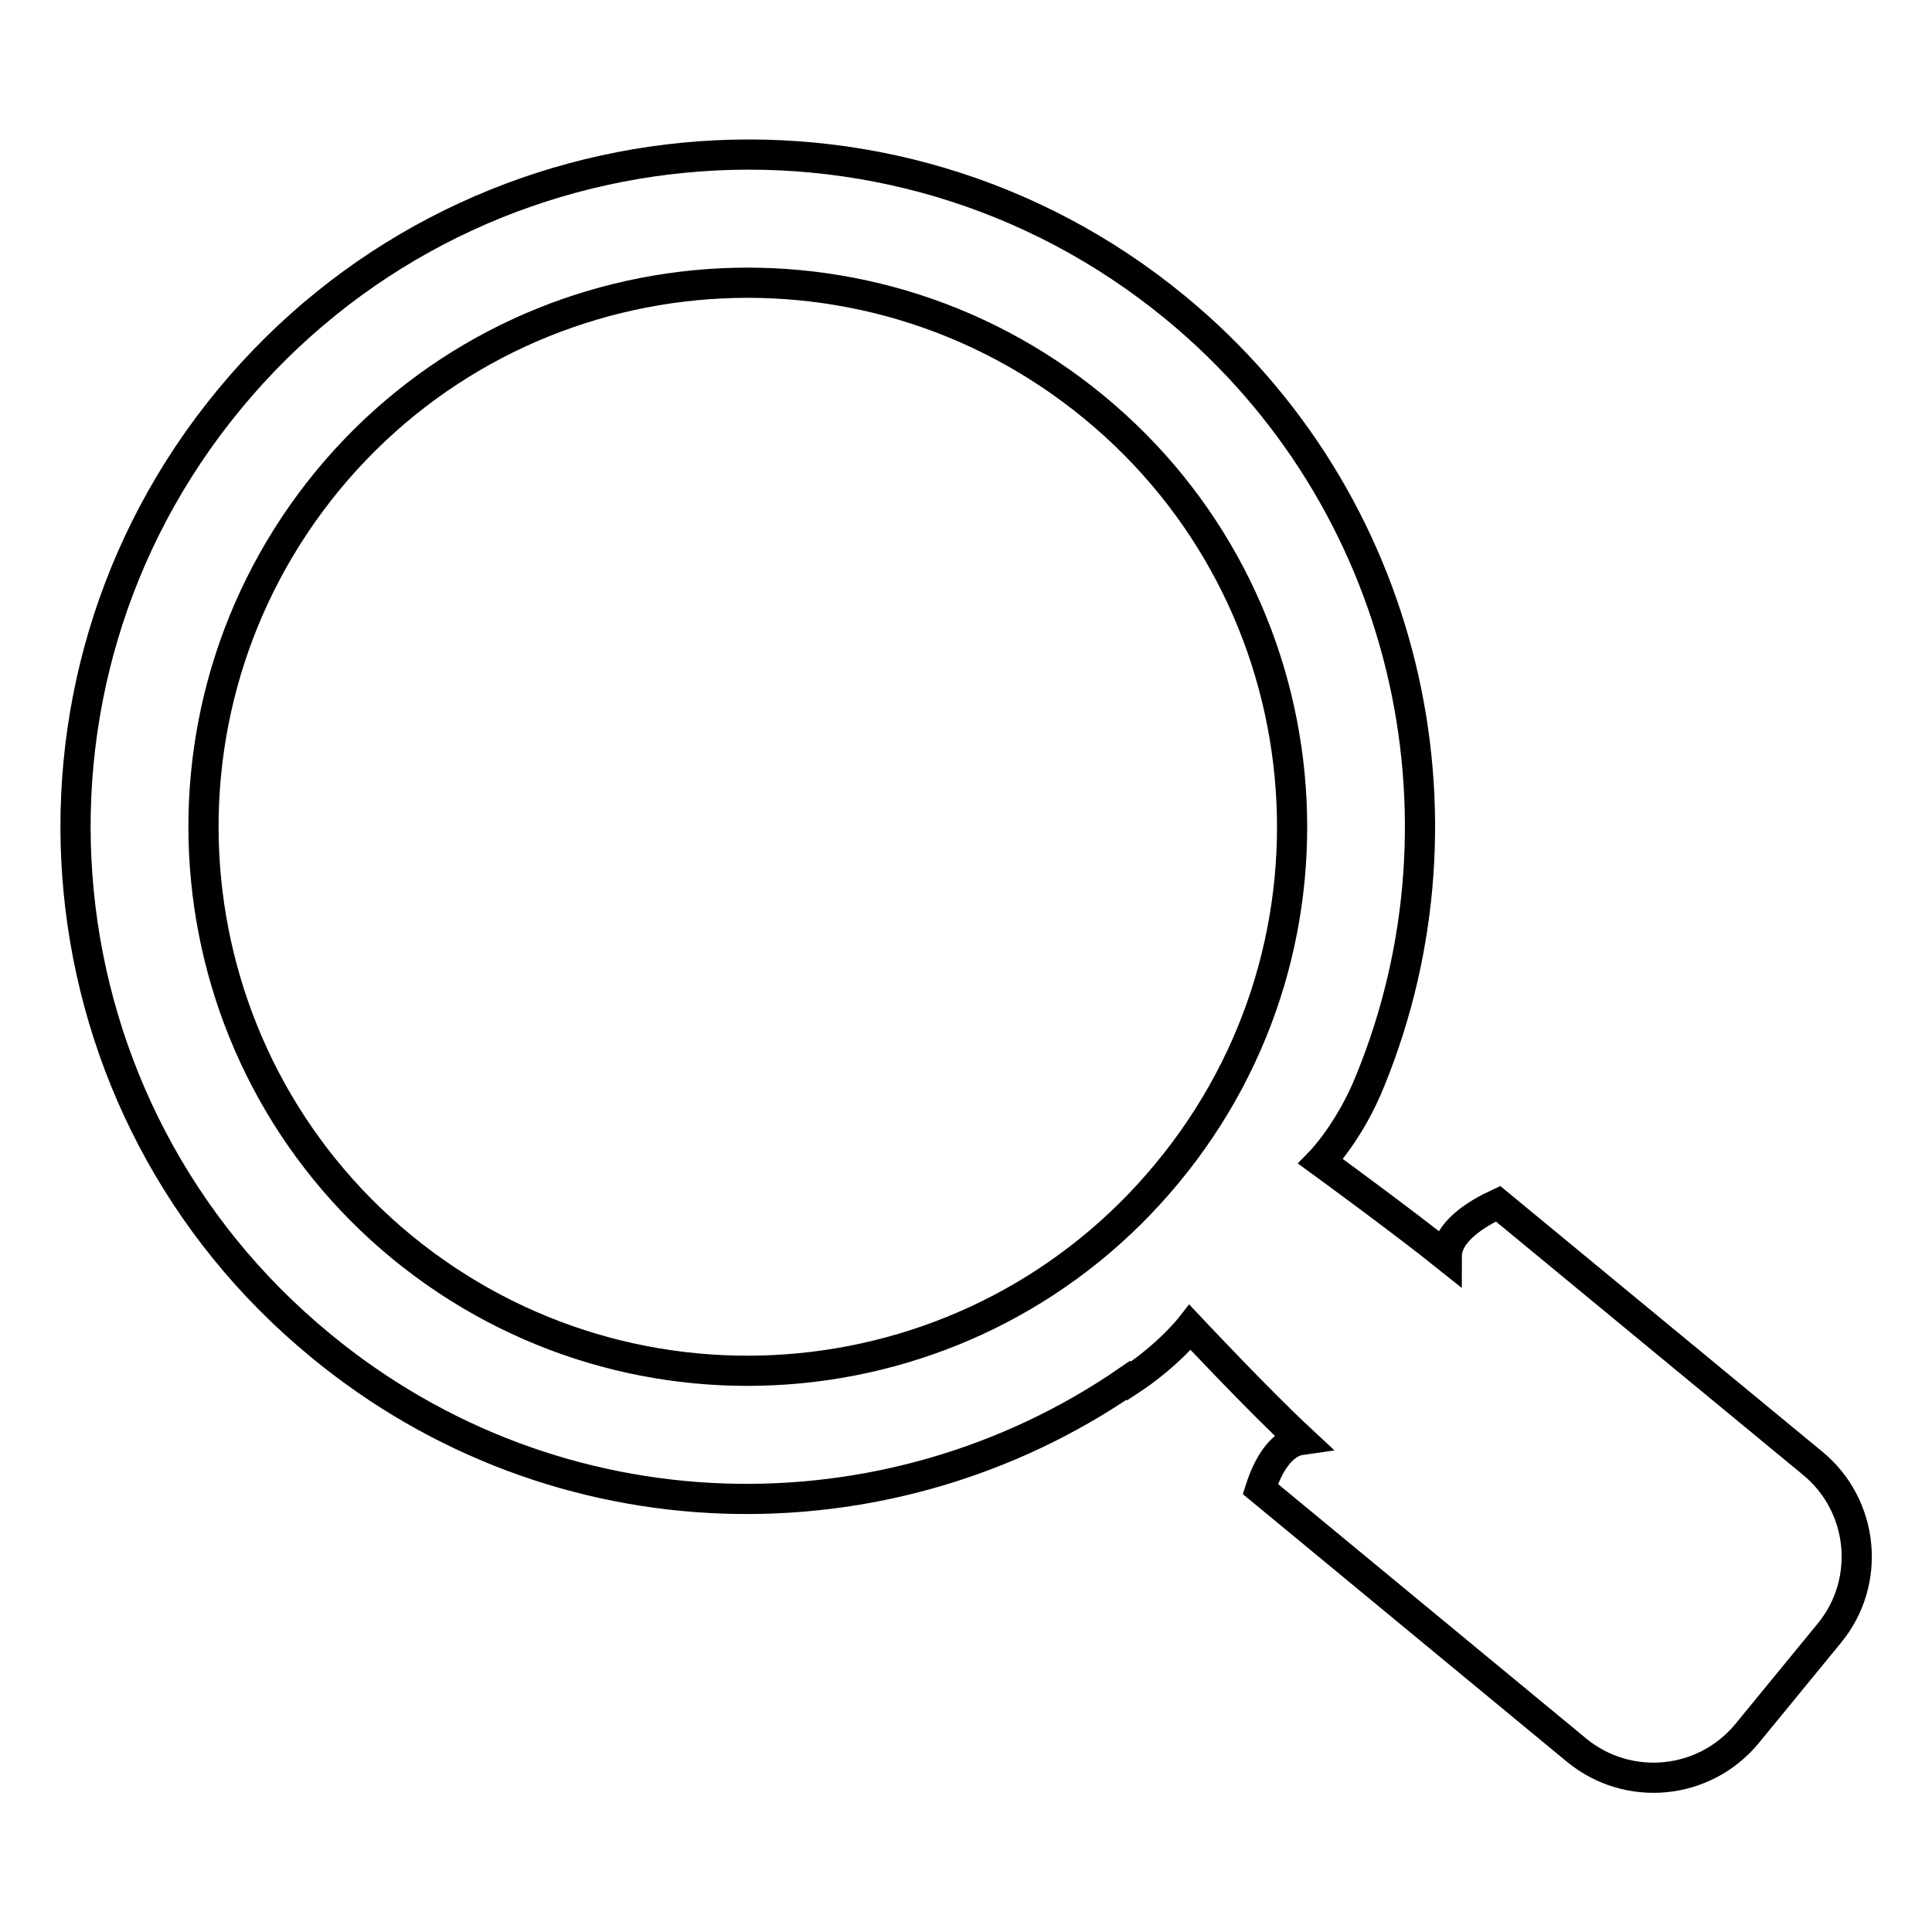 <?xml version="1.0" encoding="utf-8"?>
<!-- Svg Vector Icons : http://www.onlinewebfonts.com/icon -->
<!DOCTYPE svg PUBLIC "-//W3C//DTD SVG 1.1//EN" "http://www.w3.org/Graphics/SVG/1.1/DTD/svg11.dtd">
<svg version="1.1" xmlns="http://www.w3.org/2000/svg" xmlns:xlink="http://www.w3.org/1999/xlink" x="0px" y="0px" viewBox="0 0 256 256" enable-background="new 0 0 256 256" xml:space="preserve">
<g> <path stroke-width="4" fill-opacity="0" stroke="#000000"  d="M240.2,193.9l-41.7-34.4c-2.8,1.3-6.8,3.7-6.8,7c-6-4.8-16.7-12.6-16.7-12.6s3.9-4,6.6-10.8 c14.3-35.1,5-76.9-25.8-102.3c-38-31.3-94.1-25.8-125.4,12.1C-1,90.9,4.5,147.1,42.5,178.3c31.4,25.9,75.1,26.6,107,4.6l0.1,0.1 c5.2-3.4,8.1-7.1,8.1-7.1s9.1,9.7,14.7,14.9c-2.8,0.4-4.5,3.7-5.4,6.5l41.9,34.6c6.8,5.6,16.9,4.7,22.6-2.2l10.9-13.3 C248,209.6,247,199.5,240.2,193.9z M154.7,155.4c-25.3,30.7-70.7,35.1-101.5,9.8c-30.7-25.3-35.1-70.7-9.8-101.5 c25.3-30.7,70.7-35.1,101.5-9.8C175.7,79.2,180.1,124.7,154.7,155.4z"/></g>
</svg>